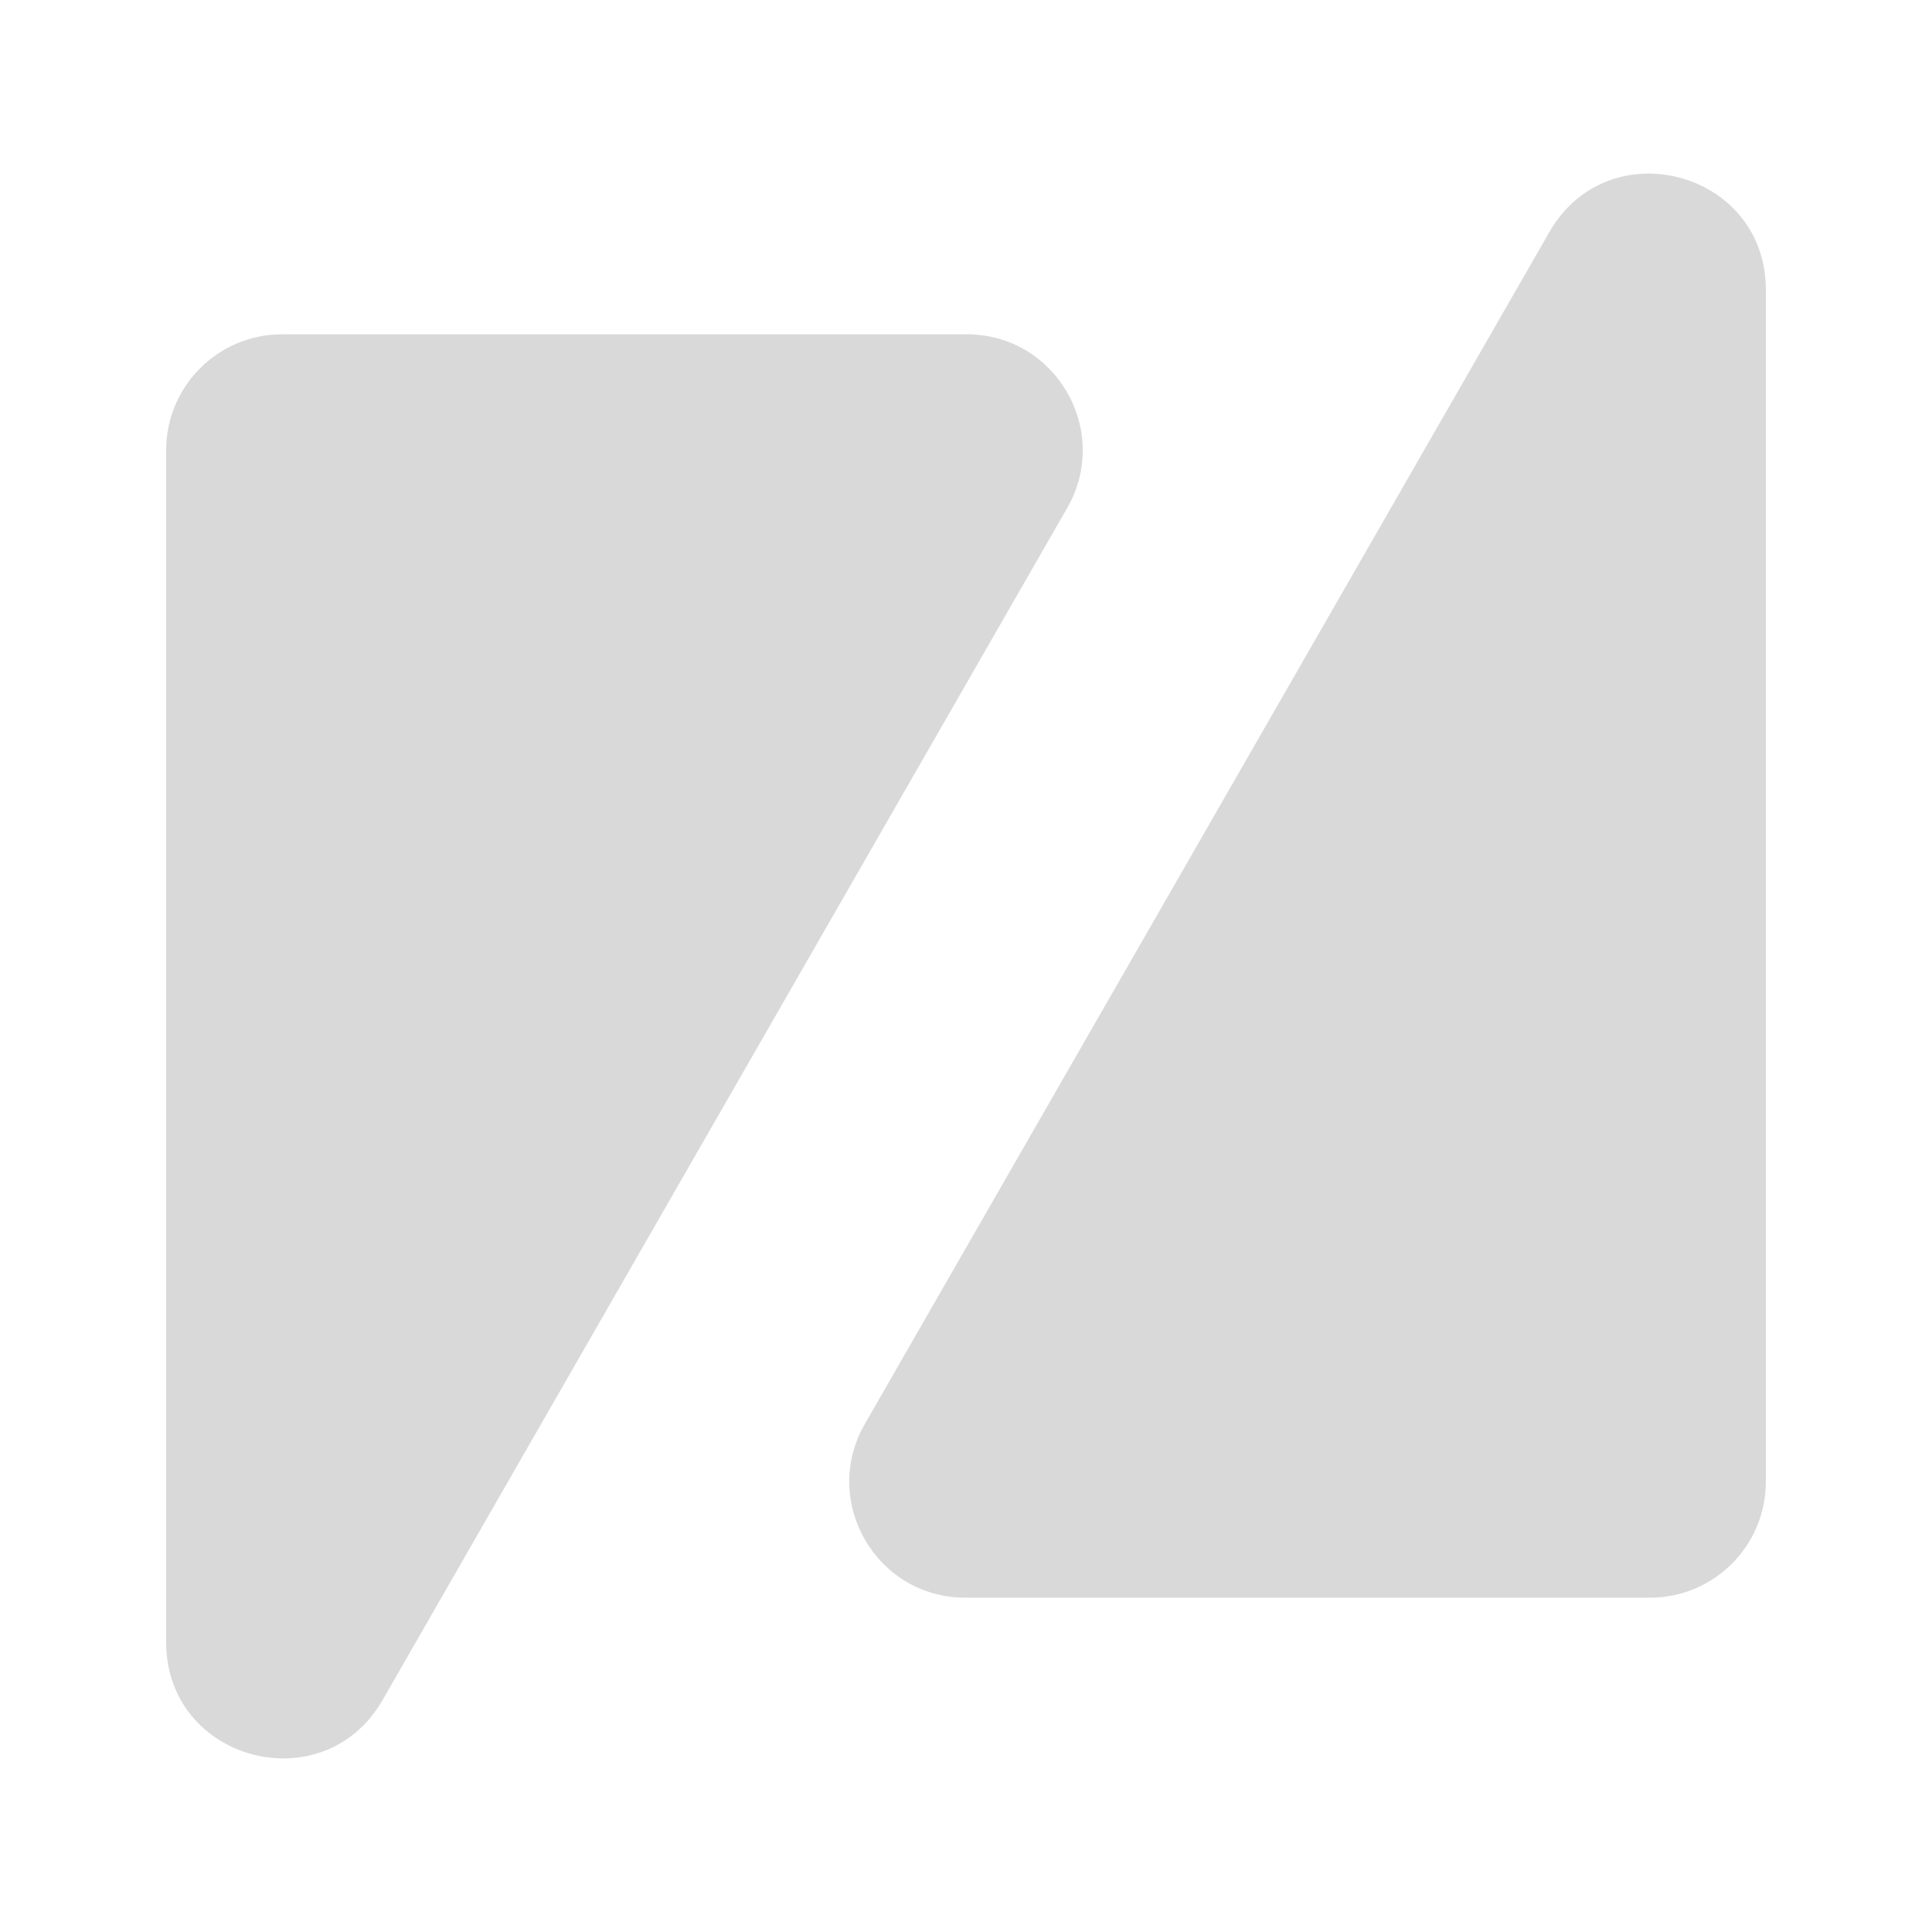 <svg width="500" height="500" viewBox="0 0 500 500" fill="none" xmlns="http://www.w3.org/2000/svg">
<g clip-path="url(#clip0_1550_1309)">
<path d="M276.19 131.46L99.015 439.965C83.711 466.612 43 455.753 43 425.024V116.52C43 99.951 56.431 86.519 73 86.519H250.175C273.239 86.519 287.676 111.46 276.19 131.46Z" fill="url(#paint0_linear_1550_1309)"/>
<path d="M223.81 368.54L400.985 60.035C416.289 33.388 457 44.246 457 74.976L457 383.48C457 400.049 443.569 413.48 427 413.48L249.825 413.48C226.761 413.48 212.324 388.54 223.81 368.54Z" fill="url(#paint1_linear_1550_1309)"/>
</g>
<defs>
<linearGradient id="paint0_linear_1550_1309" x1="172.5" y1="86.519" x2="172.5" y2="537.5" gradientUnits="userSpaceOnUse">
<stop stop-color="#D9D9D9"/>
</linearGradient>
<linearGradient id="paint1_linear_1550_1309" x1="327.5" y1="413.48" x2="327.5" y2="-37.5" gradientUnits="userSpaceOnUse">
<stop stop-color="#D9D9D9"/>
</linearGradient>
<clipPath id="clip0_1550_1309">
<rect width="500" height="500" fill="white"/>
</clipPath>
</defs>
</svg>
